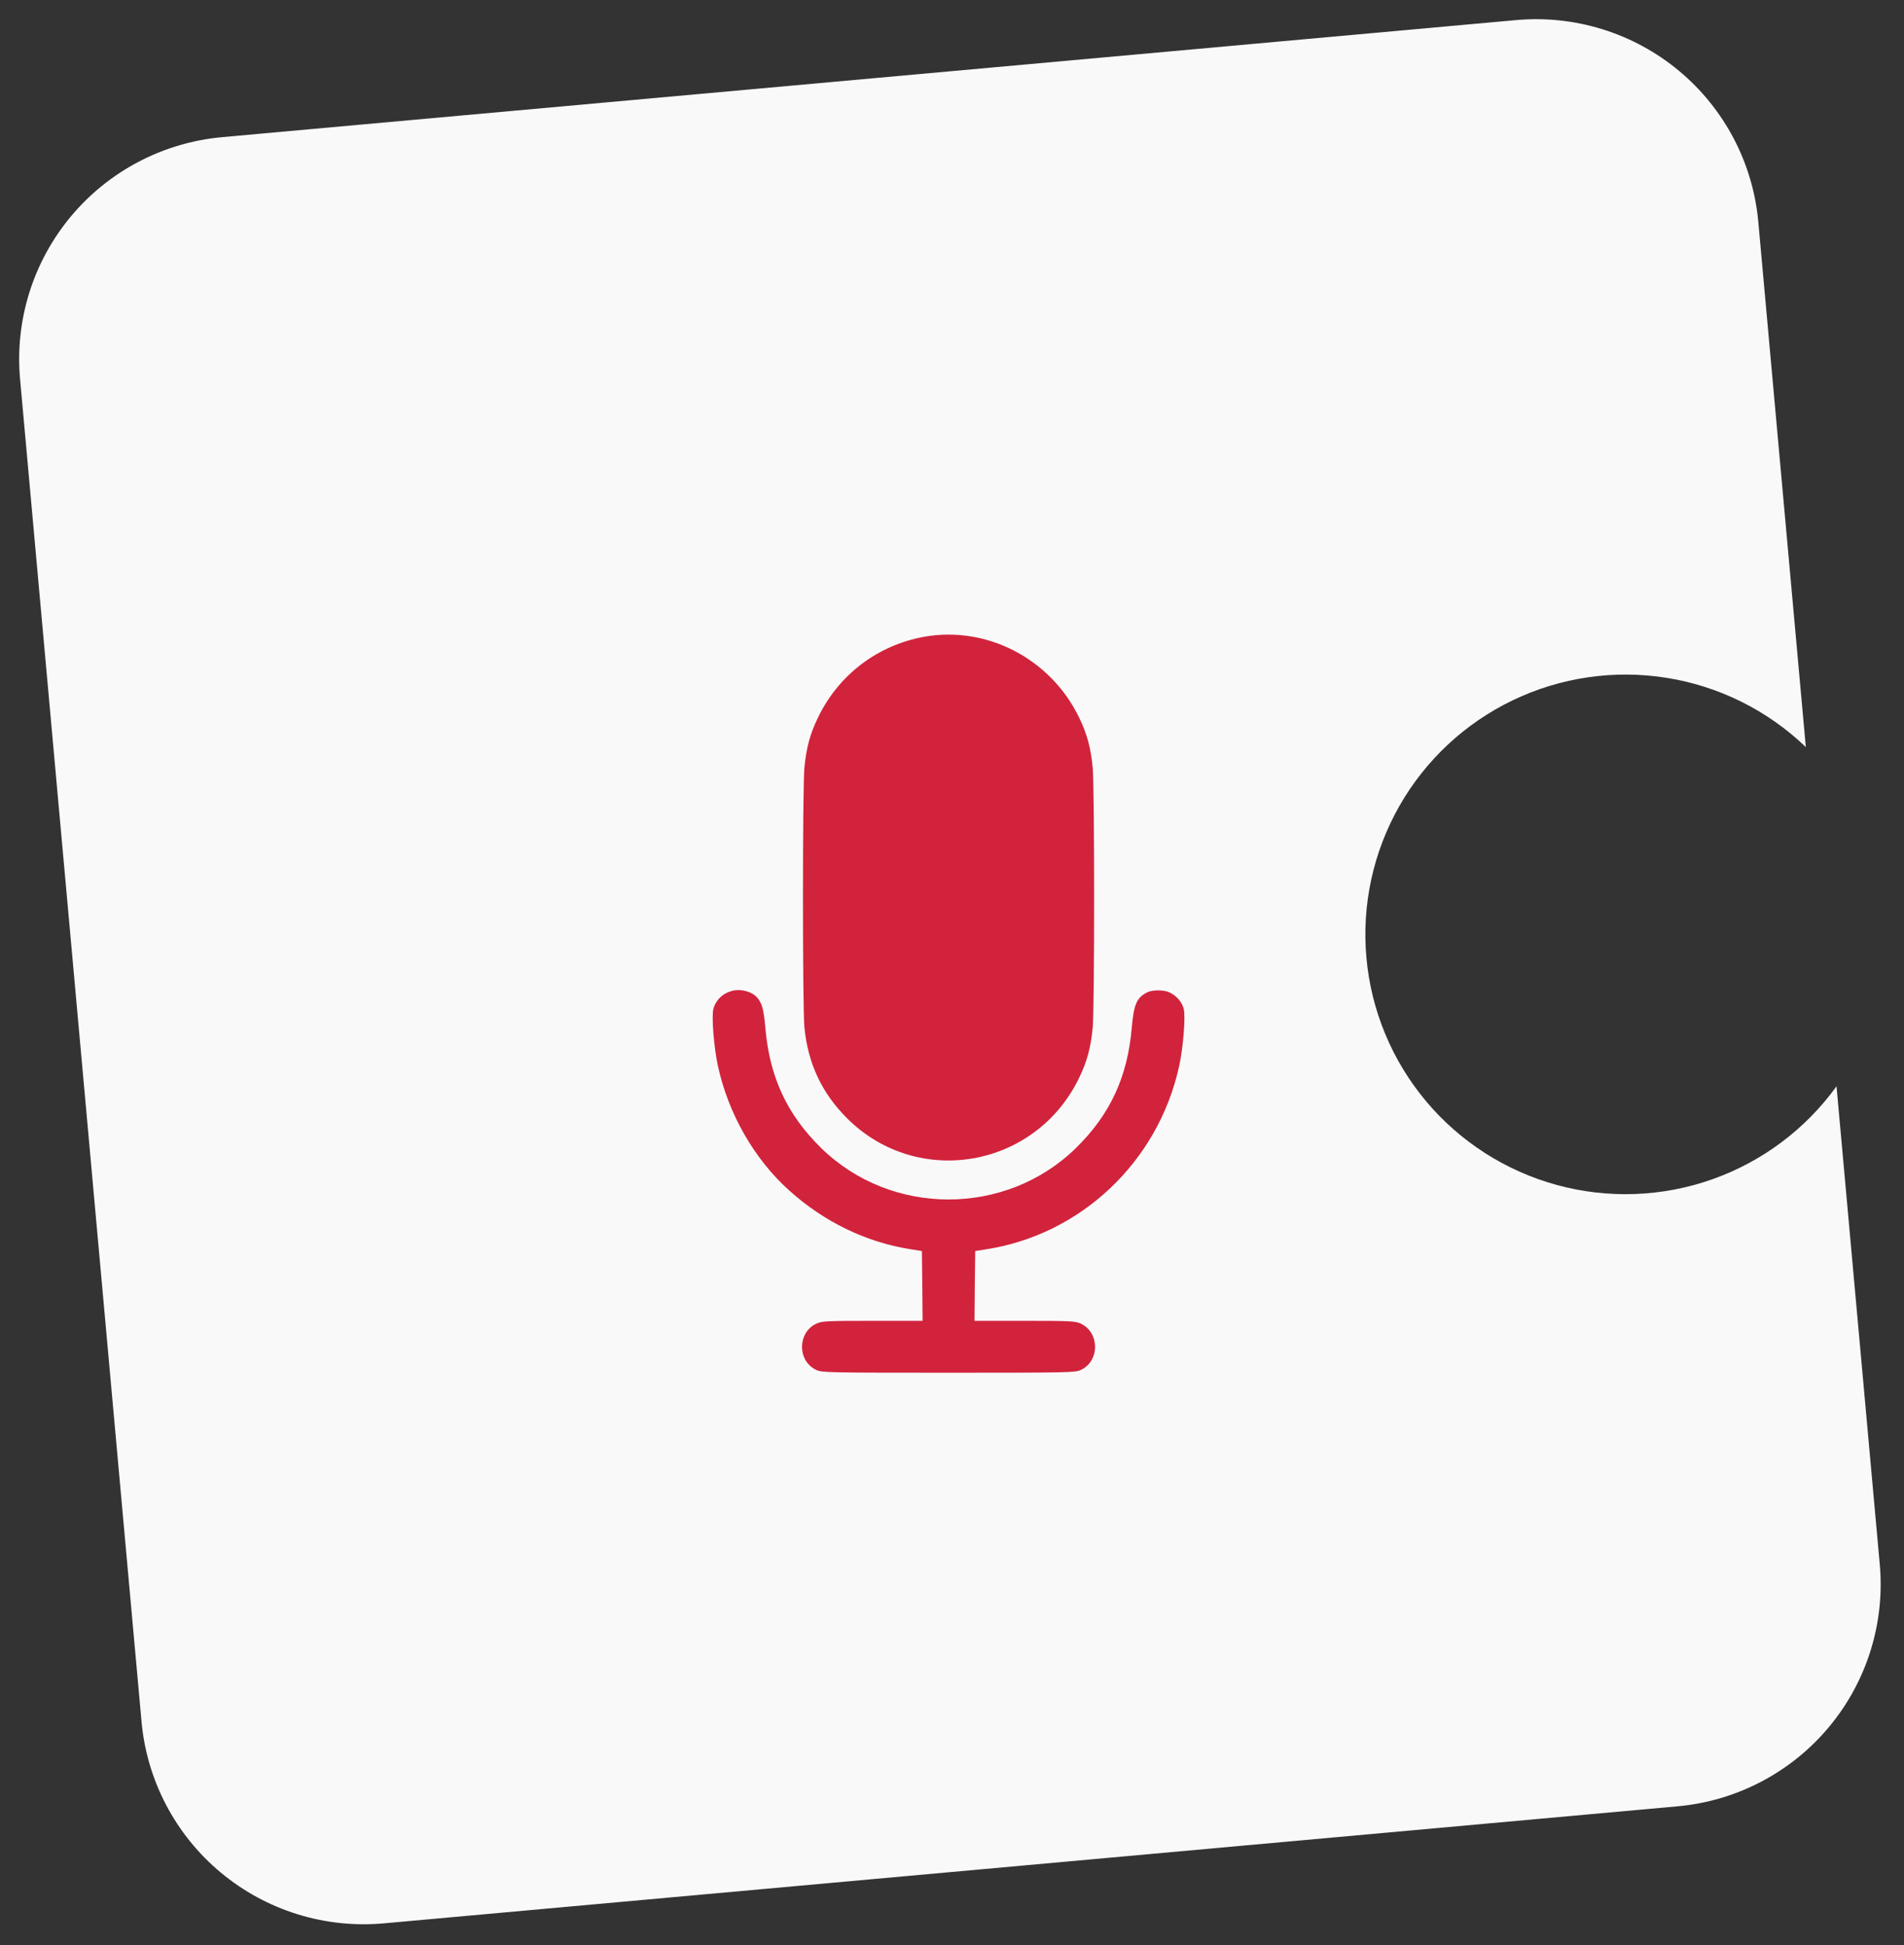 <?xml version="1.0" encoding="UTF-8"?> <svg xmlns="http://www.w3.org/2000/svg" width="276" height="282" viewBox="0 0 276 282" fill="none"><rect x="0" y="0" width="276" height="282" fill="#333333" stroke="none"/><path d="M2.91 54.965L20.516 249.57C20.898 253.794 22.109 257.903 24.081 261.659C26.052 265.416 28.745 268.748 32.007 271.465C35.268 274.181 39.033 276.23 43.088 277.492C47.142 278.755 51.406 279.208 55.636 278.824L243.188 261.856C251.731 261.084 259.617 256.953 265.111 250.374C270.606 243.795 273.259 235.305 272.487 226.774L266.218 157.478C261.723 163.704 255.431 168.411 248.184 170.968C240.937 173.524 233.082 173.809 225.67 171.783C218.257 169.757 211.643 165.517 206.711 159.632C201.779 153.747 198.765 146.497 198.074 138.853C197.382 131.208 199.045 123.535 202.841 116.86C206.637 110.186 212.383 104.828 219.311 101.505C226.24 98.181 234.018 97.051 241.606 98.266C249.194 99.48 256.229 102.981 261.769 108.3L254.881 32.169C254.109 23.637 249.976 15.762 243.389 10.275C236.803 4.789 228.304 2.141 219.761 2.914L32.209 19.882C23.667 20.655 15.781 24.785 10.286 31.364C4.792 37.944 2.138 46.433 2.91 54.965Z" fill="#F9F9F9"></path><g clip-path="url(#clip0_12_372)"><path d="M133.947 92.314C127.197 93.546 121.575 97.81 118.587 103.996C117.417 106.399 116.873 108.426 116.602 111.331C116.33 114.361 116.33 145.918 116.602 148.886C117.103 154.152 119.13 158.478 122.829 162.156C133.049 172.313 150.102 169.324 156.413 156.284C157.583 153.88 158.127 151.853 158.398 148.948C158.67 145.897 158.67 114.382 158.398 111.331C158.127 108.426 157.583 106.399 156.413 103.996C152.296 95.49 143.038 90.683 133.947 92.314Z" fill="#D2233C"></path><path d="M106.215 143.619C104.815 143.954 103.791 144.915 103.415 146.231C103.122 147.297 103.477 151.853 104.083 154.591C105.588 161.487 109.35 168.049 114.407 172.584C119.486 177.161 125.609 180.108 132.066 181.111L133.634 181.362L133.696 186.419L133.738 191.477H126.487C119.862 191.477 119.13 191.518 118.357 191.874C115.578 193.148 115.557 197.328 118.336 198.603C119.172 198.979 119.987 199 137.5 199C155.013 199 155.828 198.979 156.664 198.603C159.443 197.328 159.422 193.148 156.643 191.874C155.87 191.518 155.138 191.477 148.513 191.477H141.262L141.304 186.419L141.366 181.362L142.934 181.111C156.727 178.979 167.886 168.384 170.917 154.591C171.523 151.895 171.878 147.297 171.585 146.231C171.335 145.27 170.603 144.413 169.621 143.912C168.785 143.473 167.05 143.452 166.235 143.891C164.772 144.643 164.354 145.625 164.062 148.948C163.456 156.116 160.927 161.571 155.953 166.44C145.797 176.367 129.203 176.367 119.047 166.44C114.073 161.571 111.544 156.116 110.938 148.948C110.708 146.315 110.457 145.416 109.726 144.58C108.995 143.765 107.427 143.327 106.215 143.619Z" fill="#D2233C"></path></g><defs><clipPath id="clip0_12_372"><rect width="107" height="107" fill="white" transform="translate(84 92)"></rect></clipPath></defs></svg> 